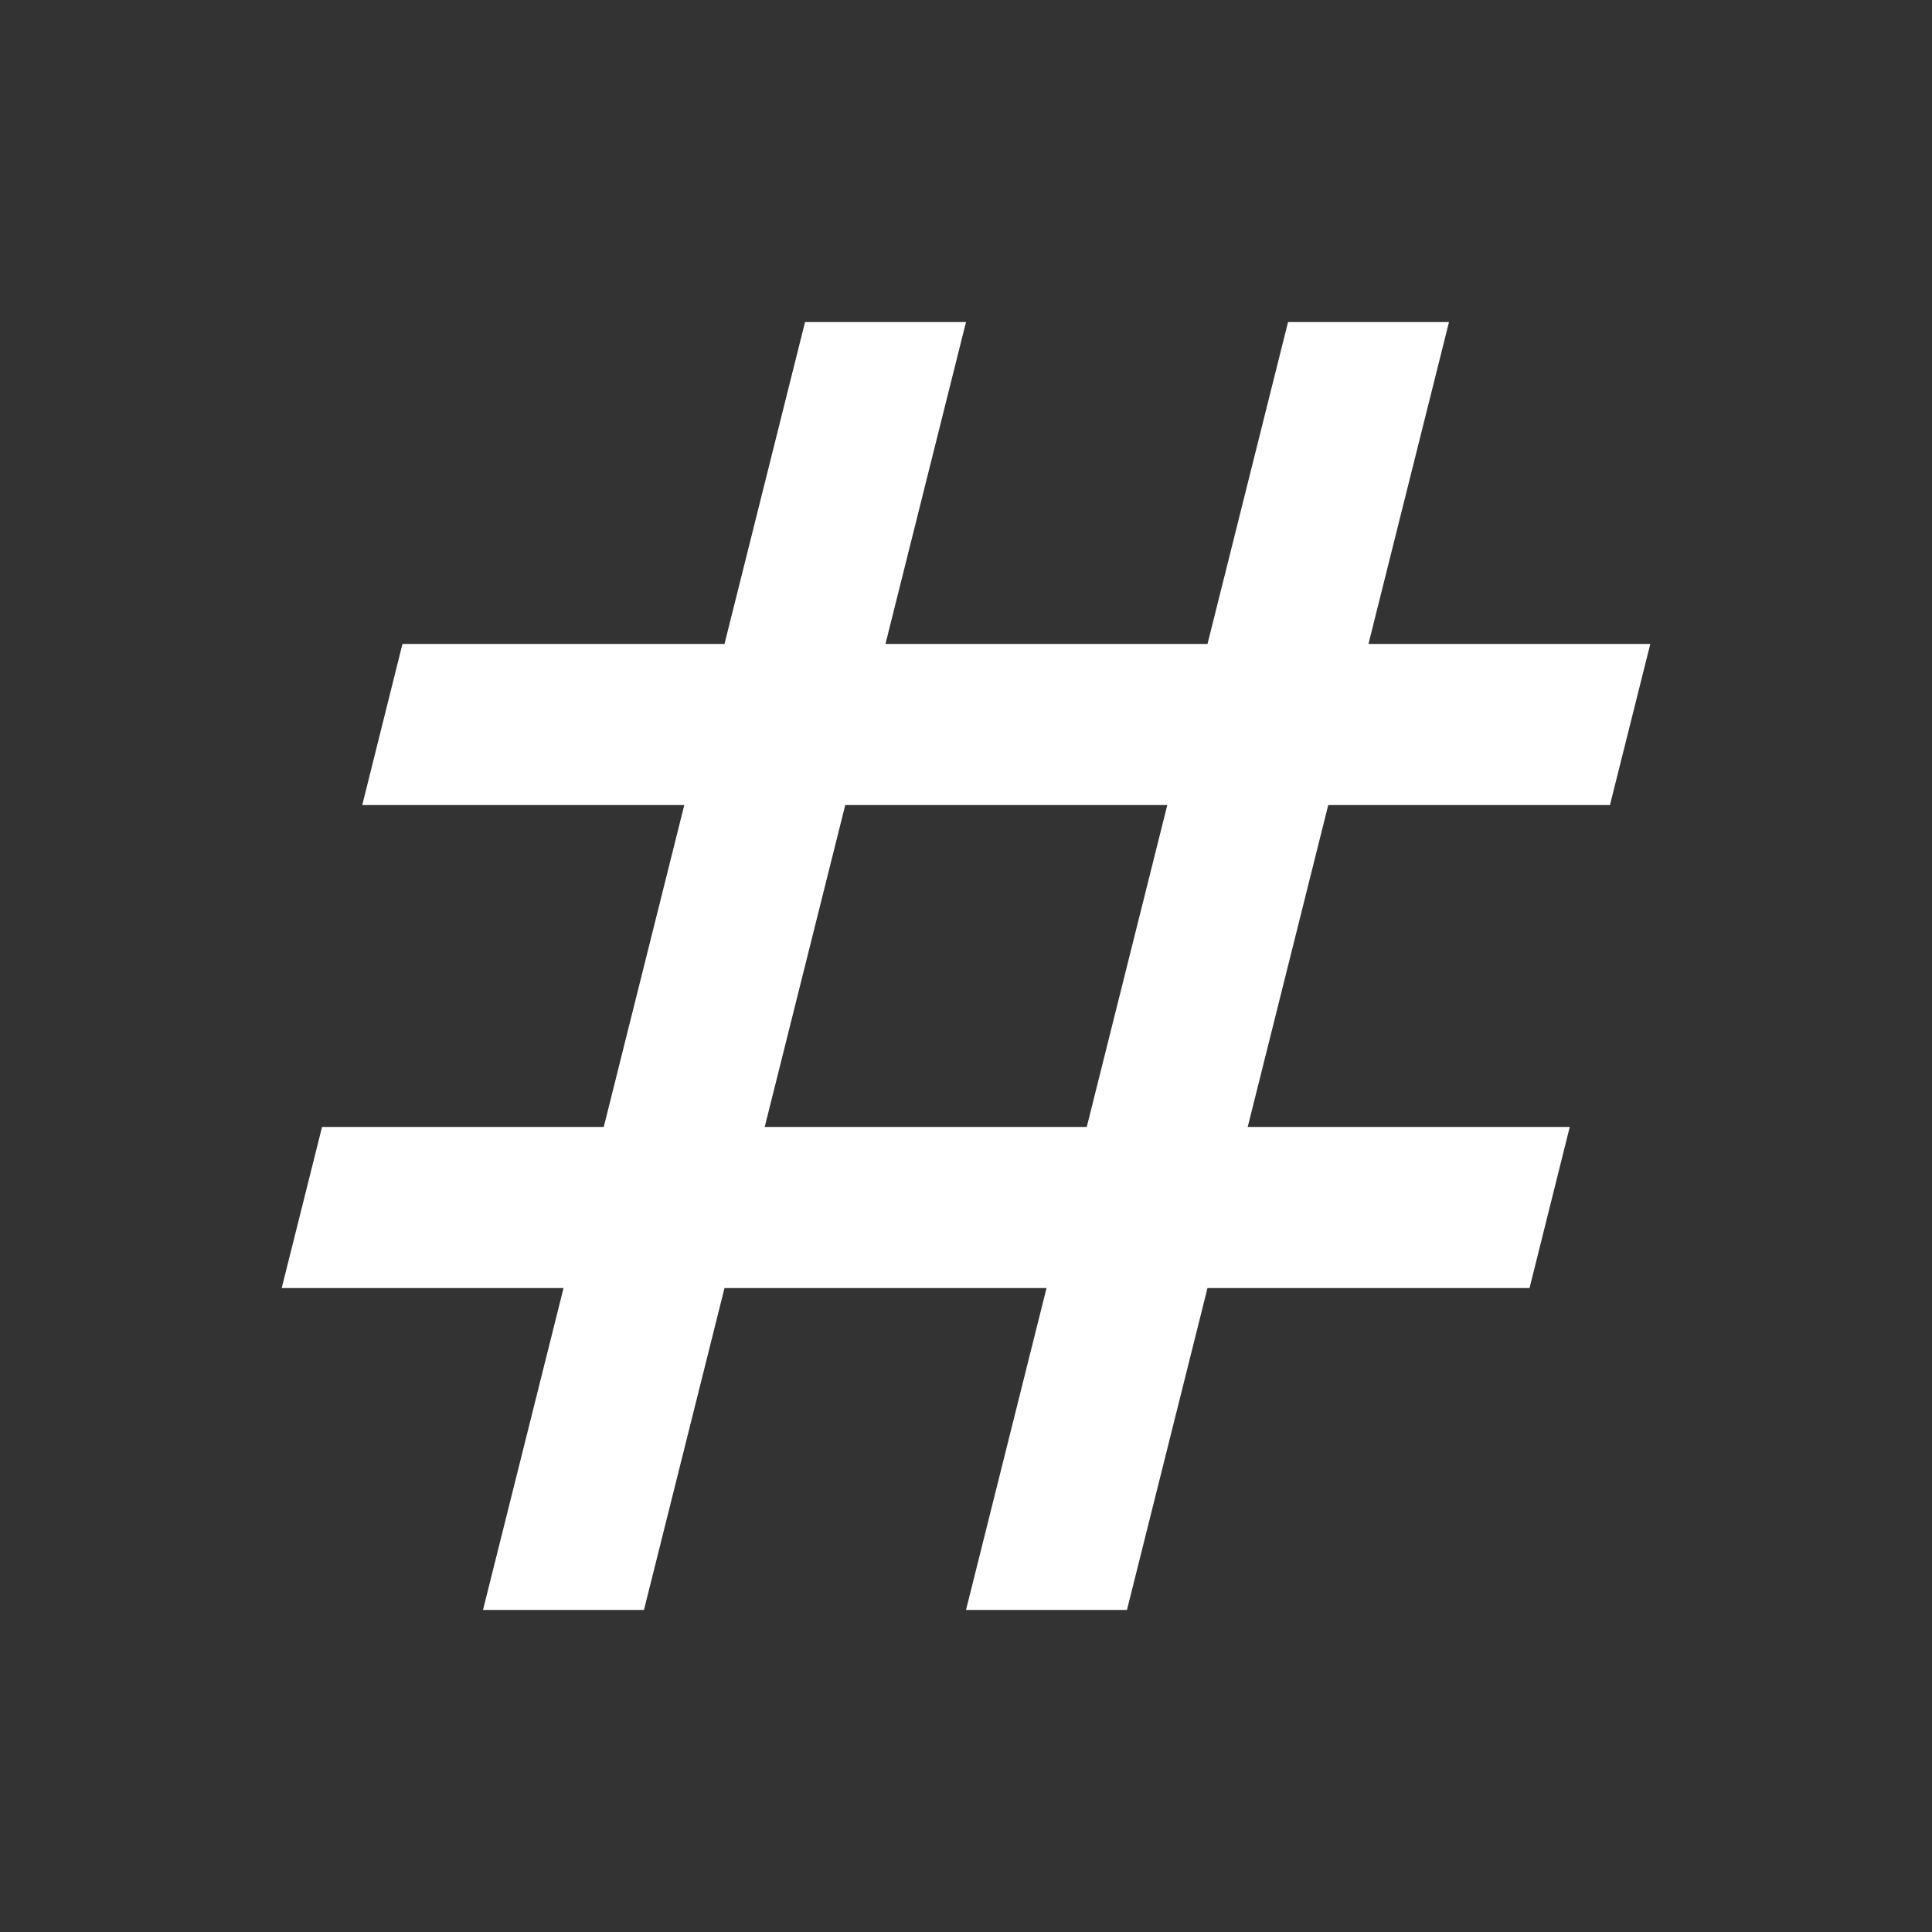 <svg width="16" height="16" viewBox="0 0 16 16" fill="none" xmlns="http://www.w3.org/2000/svg">
  <rect x="0" y="0" width="16" height="16" fill="#333333" stroke="none"/>
  <path d="M4 13.333L4.667 10.667H2.333L2.667 9.333H5L5.667 6.667H3L3.333 5.333H6L6.667 2.667H8L7.333 5.333H10L10.667 2.667H12L11.333 5.333H13.667L13.333 6.667H11L10.333 9.333H13L12.667 10.667H10L9.333 13.333H8L8.667 10.667H6L5.333 13.333H4ZM6.333 9.333H9L9.667 6.667H7L6.333 9.333Z" fill="white"/>
</svg>
